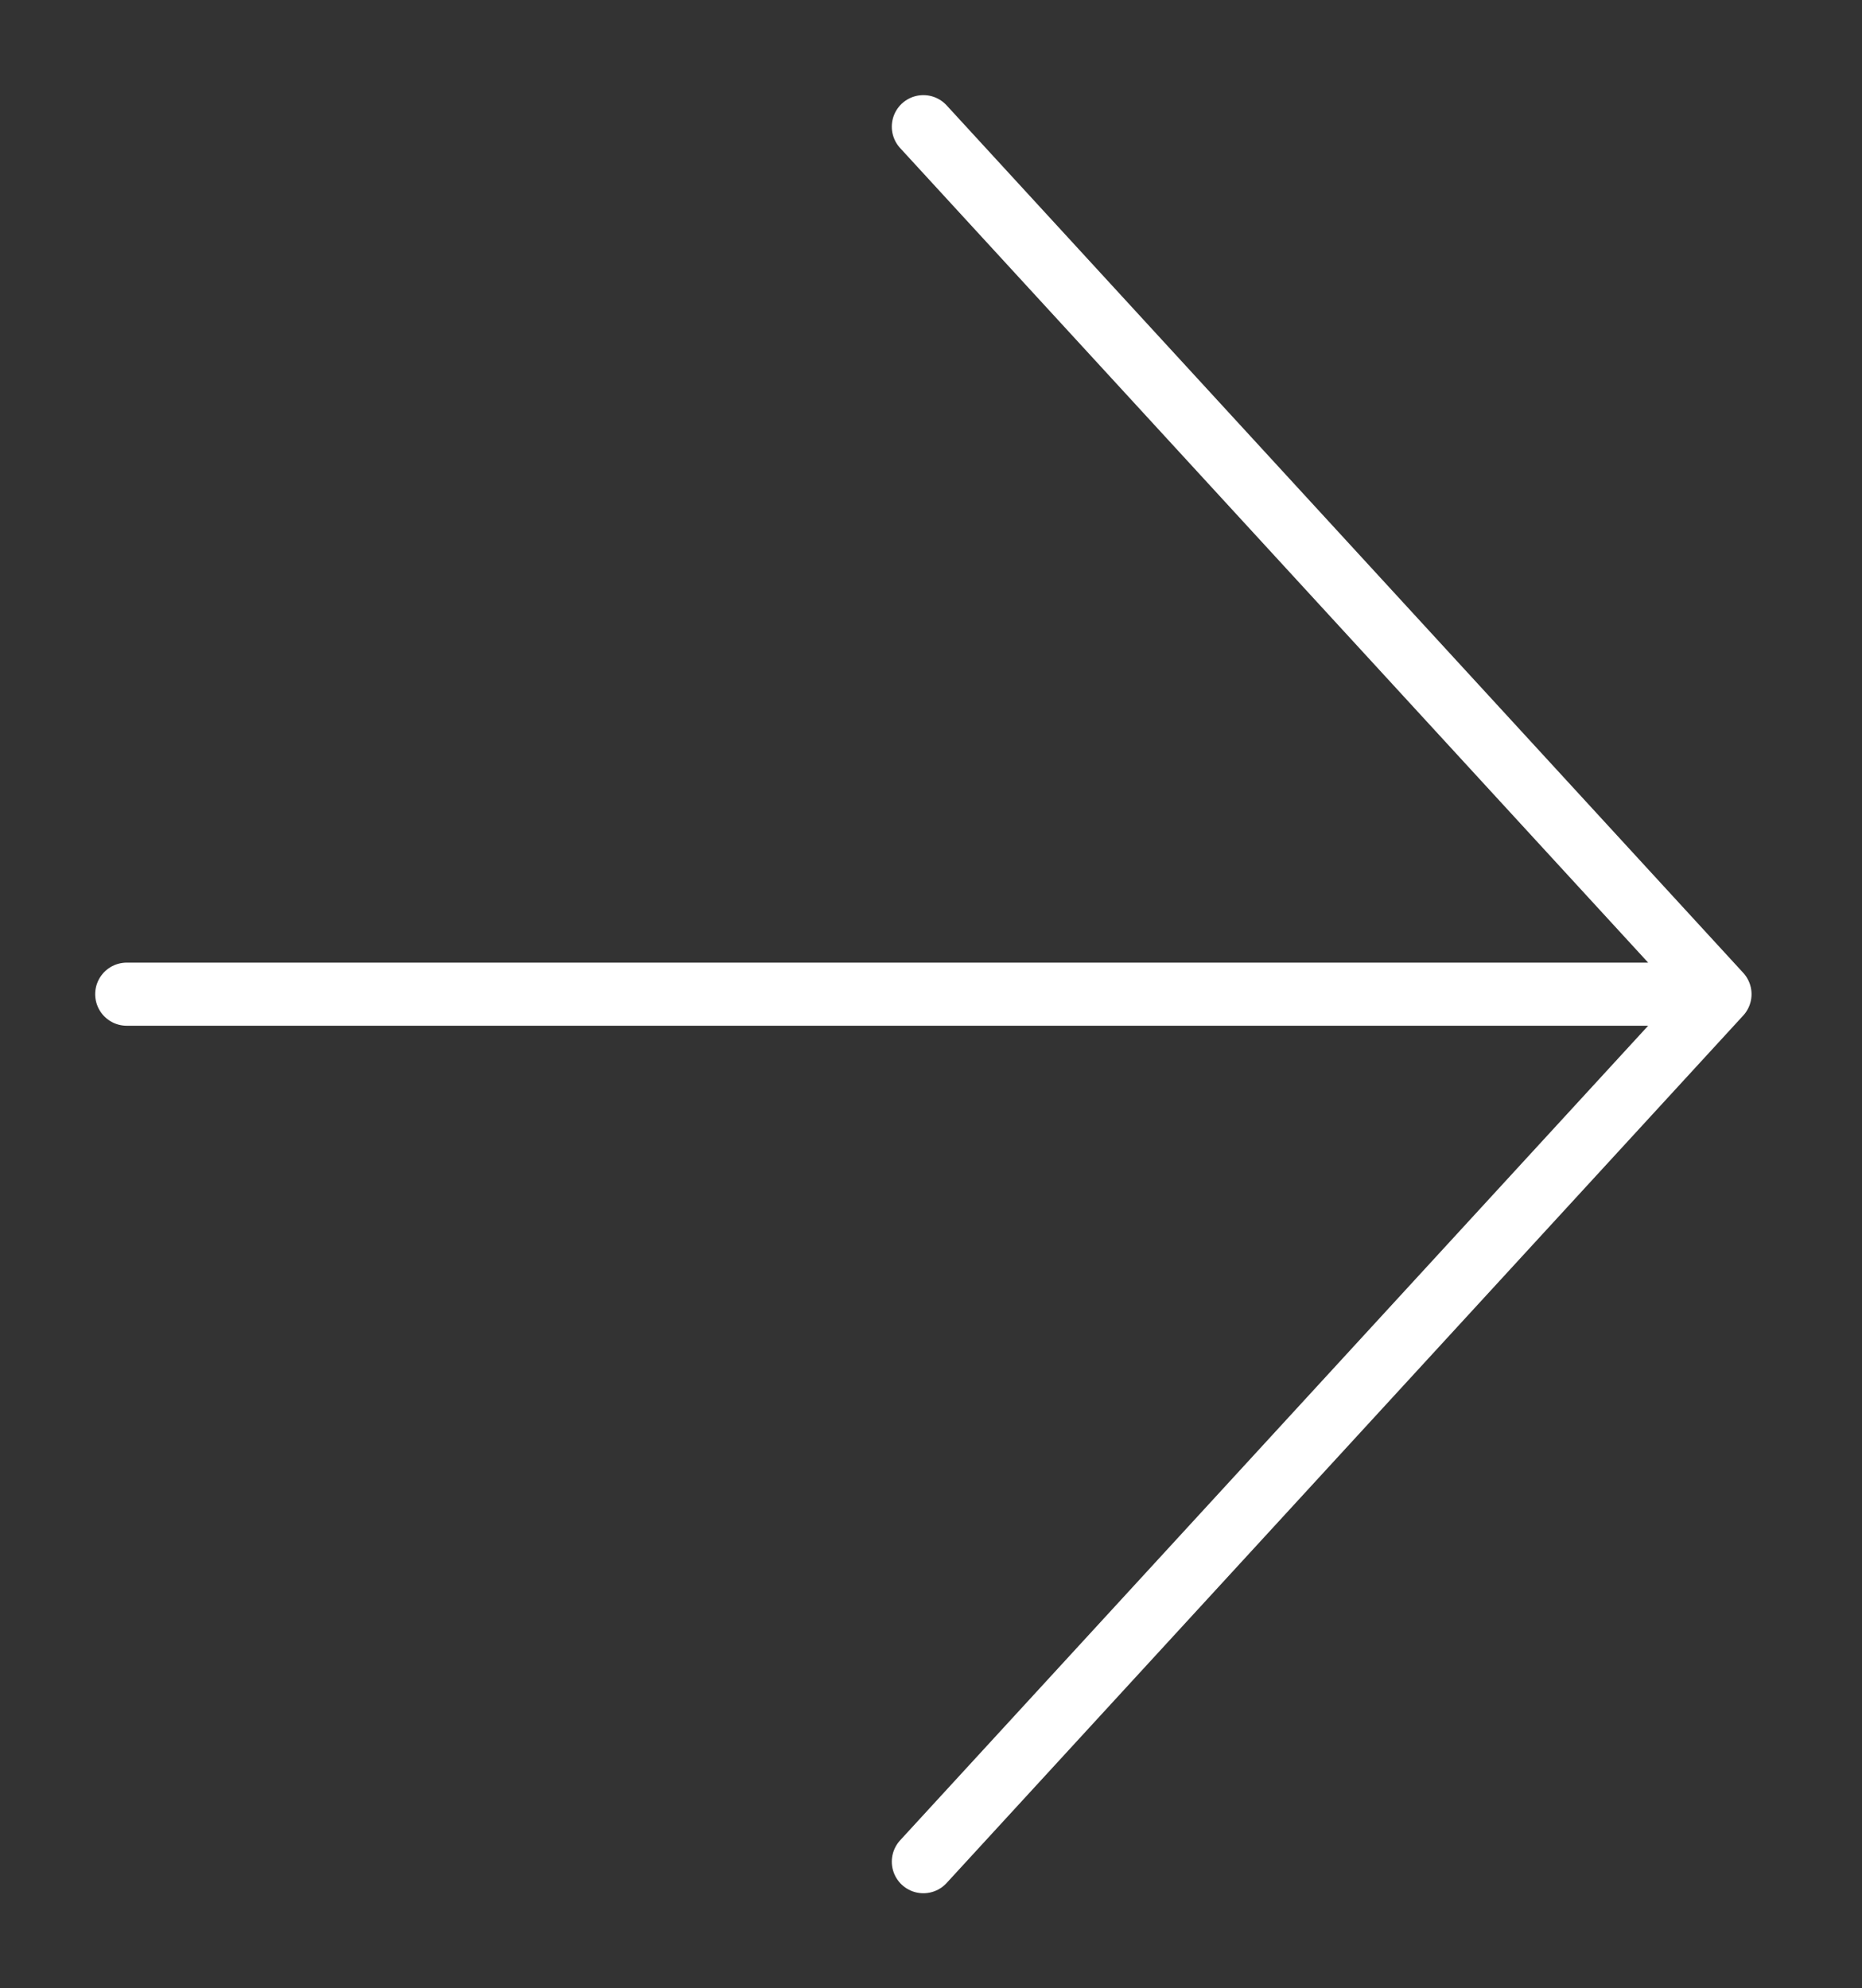 <?xml version="1.0" encoding="UTF-8"?> <svg xmlns="http://www.w3.org/2000/svg" width="59" height="63" viewBox="0 0 59 63" fill="none"><rect x="0" y="0" width="59" height="63" fill="#333333" stroke="none"/> <path d="M29.258 58.986L54.5 31.5M54.5 31.5L29.258 4.014M54.5 31.5H4.016" stroke="white" stroke-width="2" stroke-linecap="round" stroke-linejoin="round"></path> </svg> 